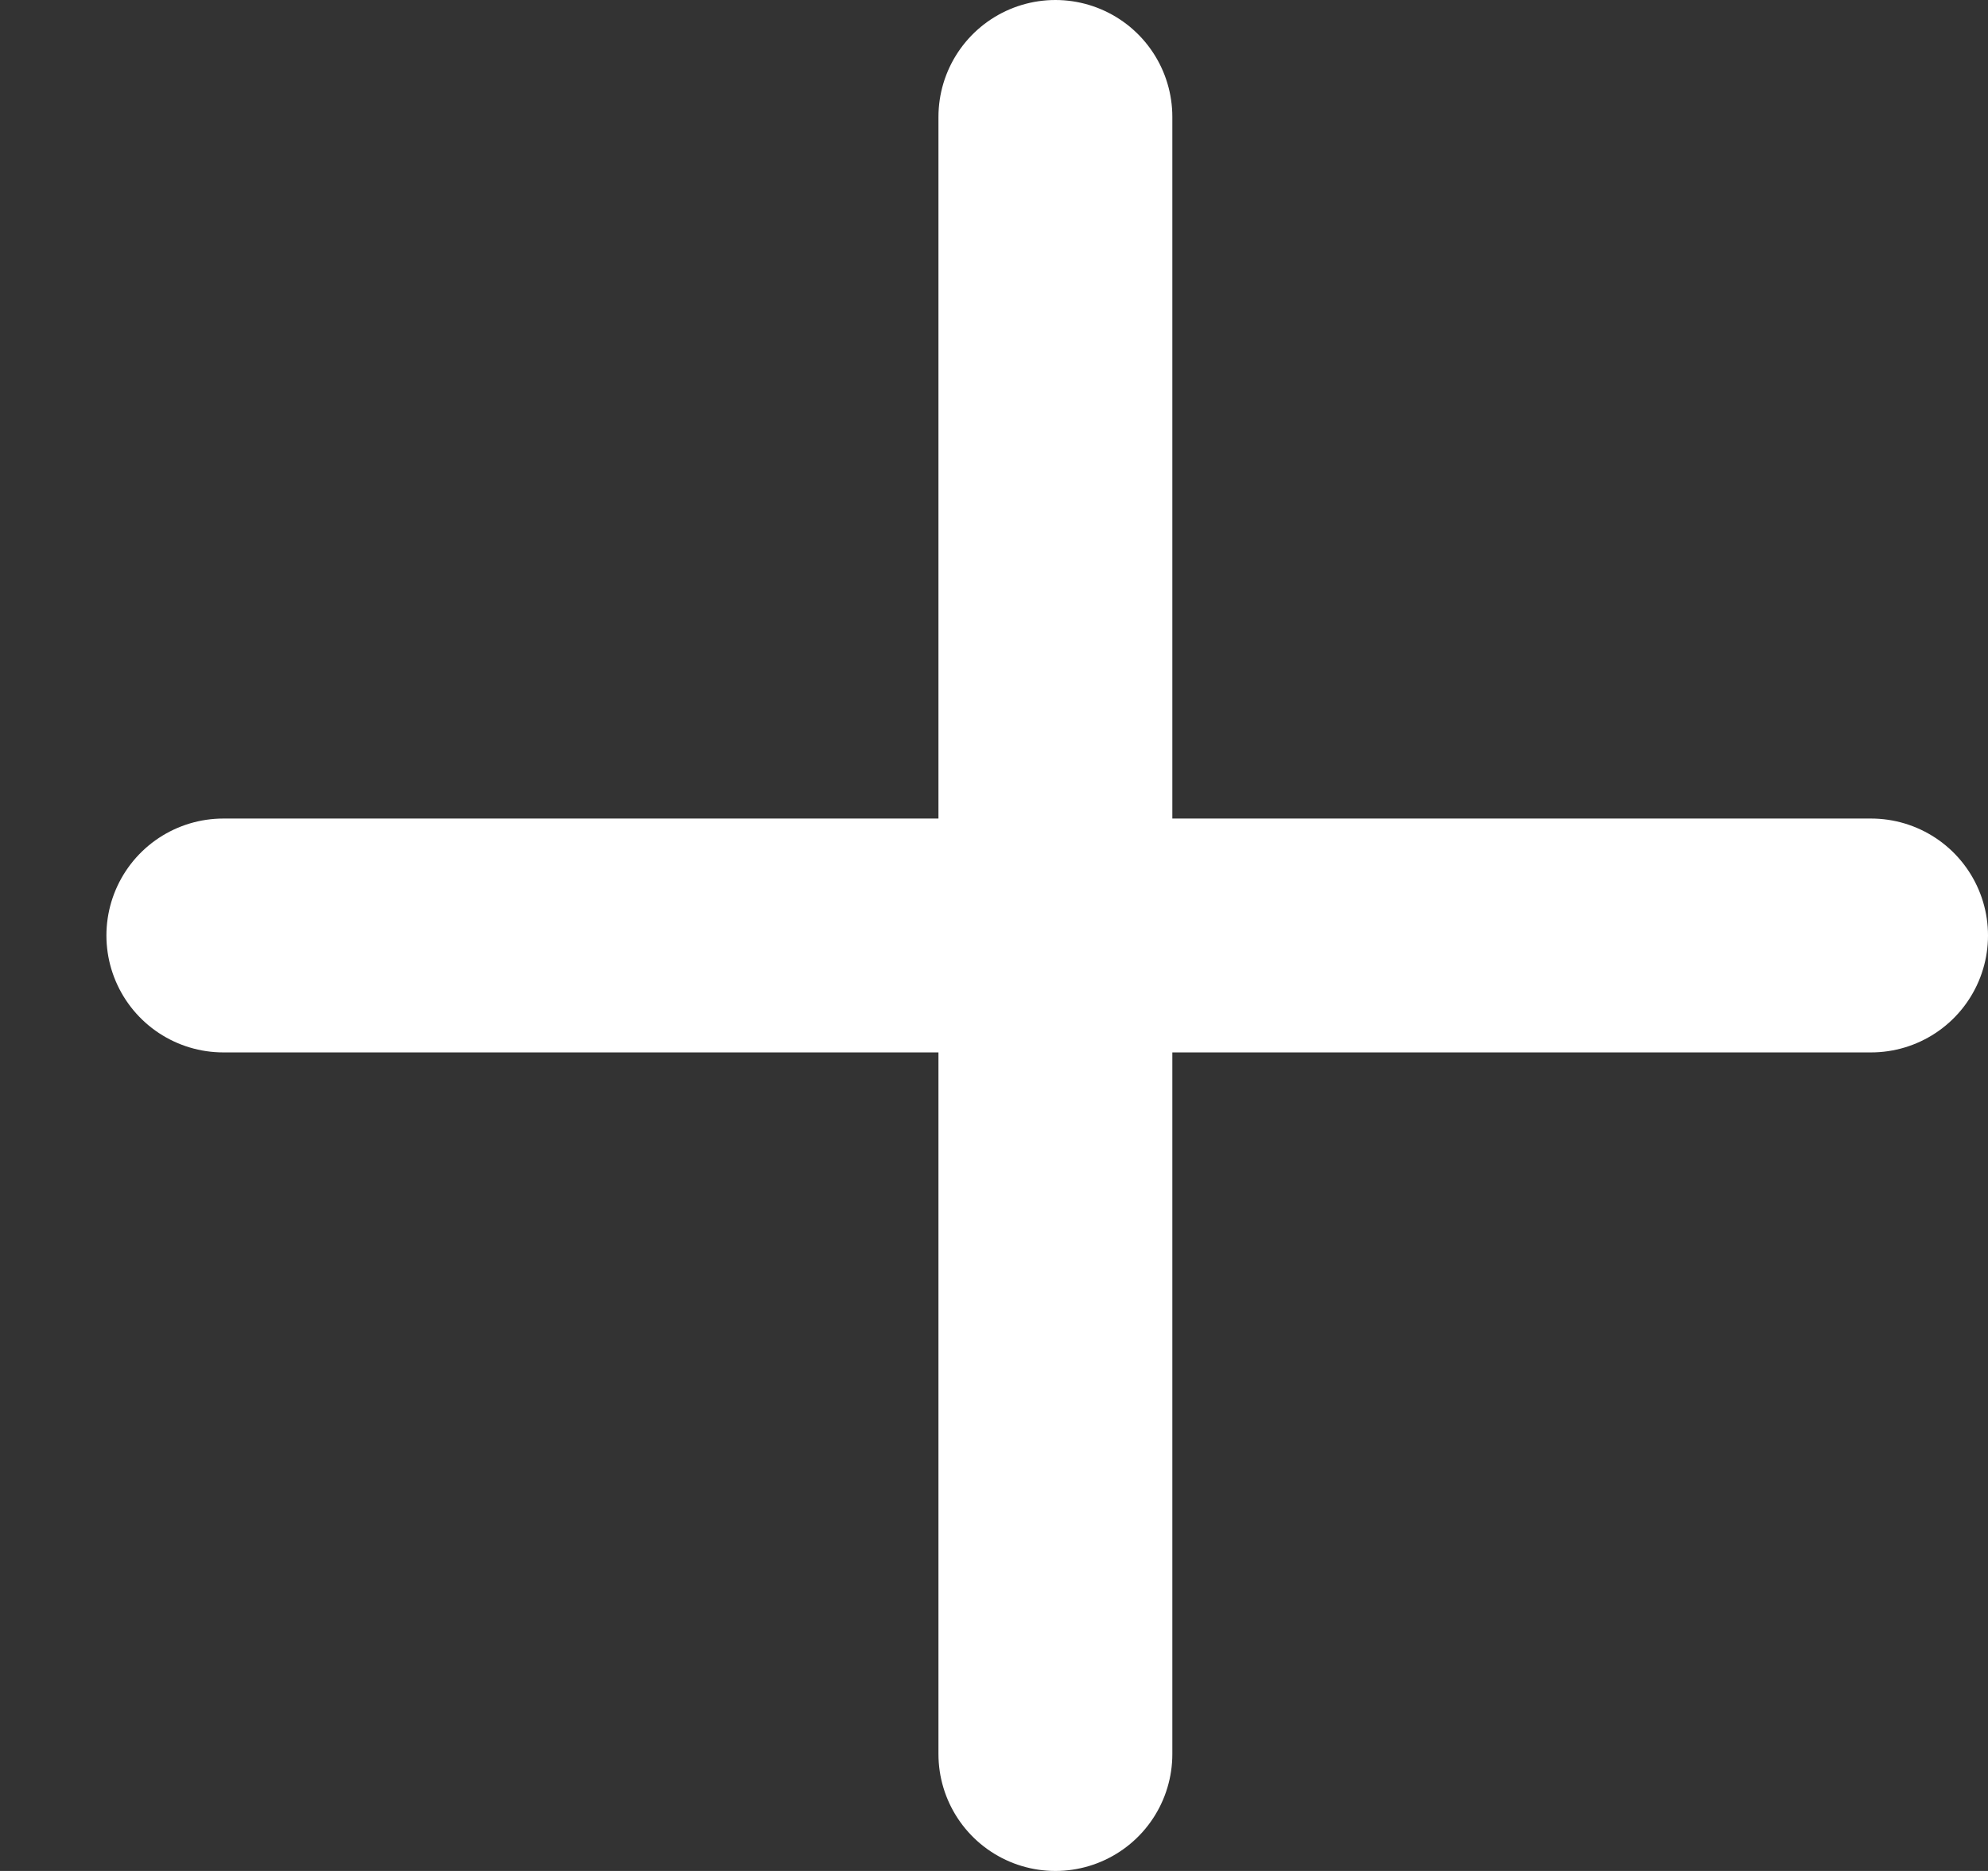 <svg width="17" height="16" viewBox="0 0 17 16" fill="none" xmlns="http://www.w3.org/2000/svg">
<rect x="0" y="0" width="17" height="16" fill="#333333" stroke="none"/>
<path d="M9.025 1V15" stroke="white" stroke-width="2" stroke-linecap="round" stroke-linejoin="round"/>
<path d="M1.91 8H16" stroke="white" stroke-width="2" stroke-linecap="round" stroke-linejoin="round"/>
</svg>
